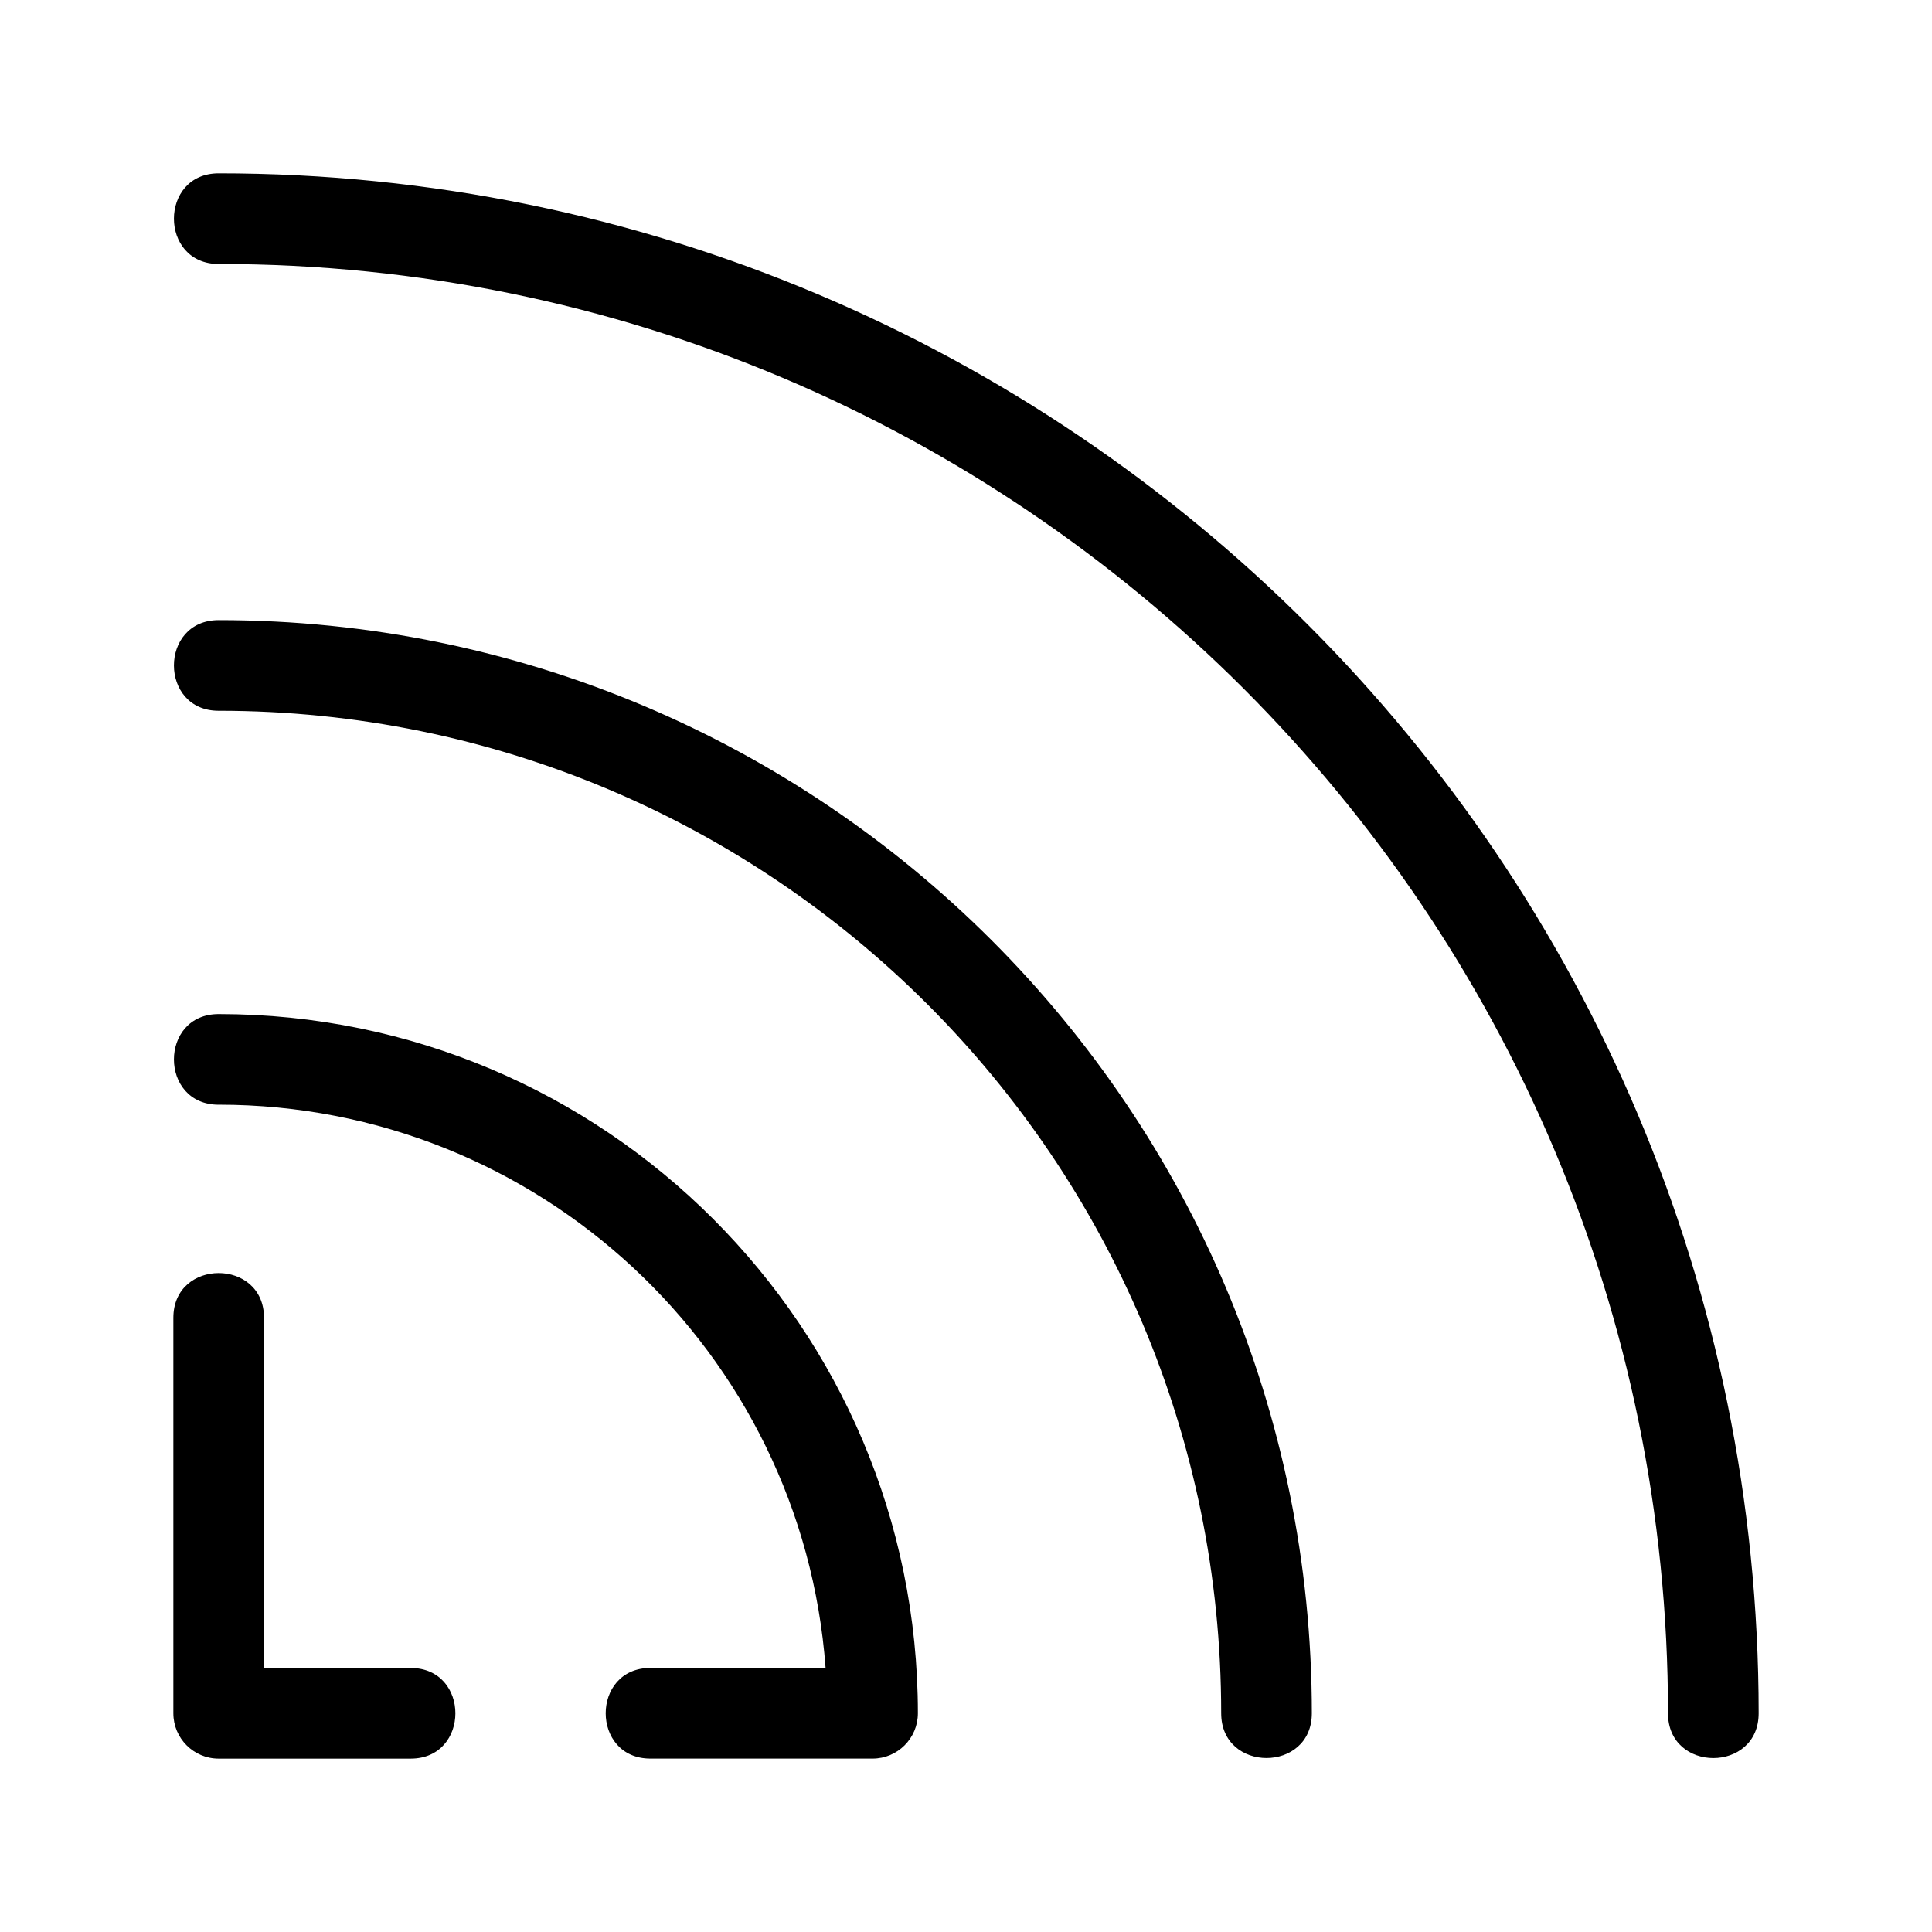 <?xml version="1.0" encoding="UTF-8"?>
<!-- Uploaded to: SVG Repo, www.svgrepo.com, Generator: SVG Repo Mixer Tools -->
<svg fill="#000000" width="800px" height="800px" version="1.1" viewBox="144 144 512 512" xmlns="http://www.w3.org/2000/svg">
 <path d="m201.95 213.96c-15.812 0-15.812-24.023 0-24.023 225.39 0 408.11 182.72 408.11 408.11 0 15.812-24.023 15.812-24.023 0 0-212.13-171.96-384.09-384.09-384.09zm0 222.8c-15.812 0-15.812-24.023 0-24.023 102.34 0 185.3 82.961 185.3 185.3 0 6.629-5.379 12.008-12.016 12.008h-58.855c-15.816 0-15.816-24.023 0-24.023h46.41c-6.172-83.754-76.094-149.27-160.84-149.27zm50.871 149.27c15.816 0 15.816 24.023 0 24.023h-50.871c-6.629 0-12.008-5.379-12.008-12.008v-104.81c0-15.816 24.023-15.816 24.023 0v92.801h38.855zm-50.871-253.67c-15.812 0-15.812-24.023 0-24.023 160 0 289.7 129.7 289.7 289.7 0 15.812-24.023 15.812-24.023 0 0-146.73-118.95-265.68-265.68-265.68z"/>
</svg>